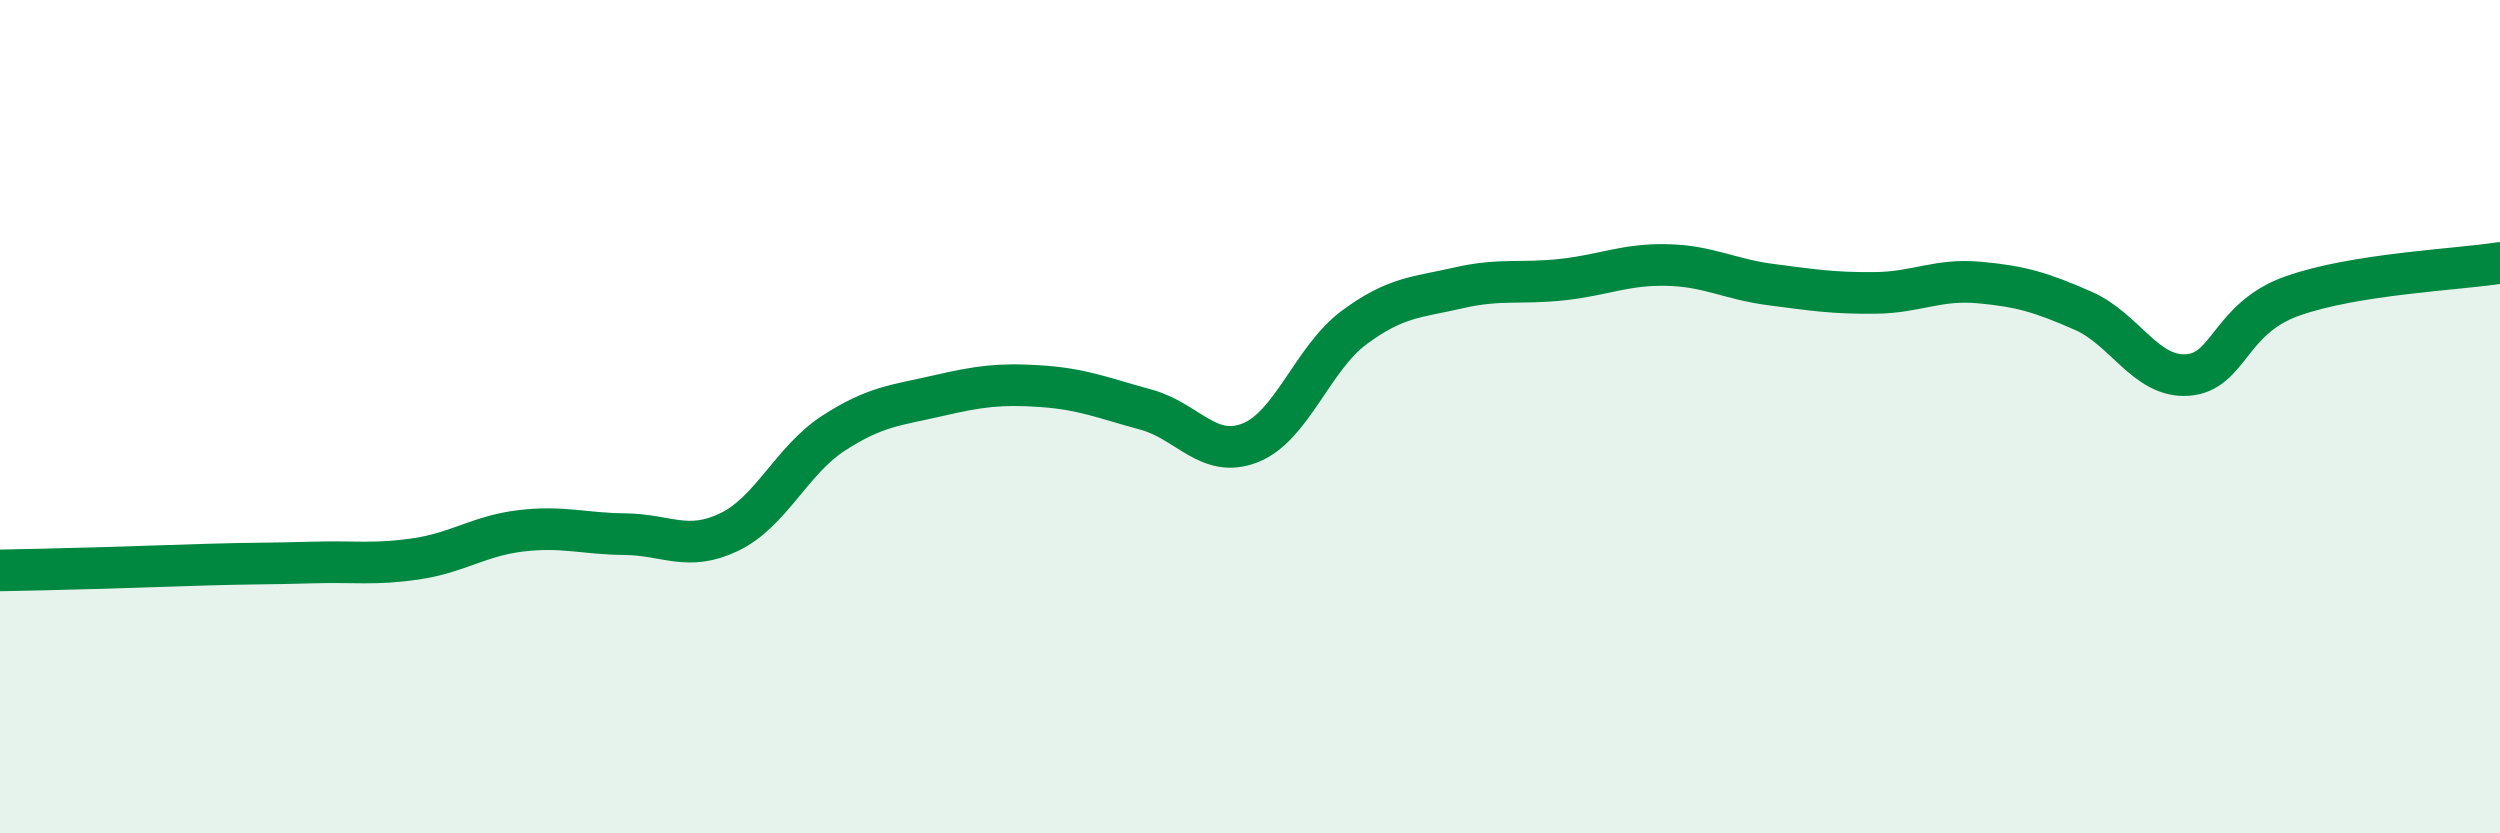 
    <svg width="60" height="20" viewBox="0 0 60 20" xmlns="http://www.w3.org/2000/svg">
      <path
        d="M 0,13.69 C 0.5,13.68 1.5,13.66 2.5,13.63 C 3.5,13.6 4,13.58 5,13.55 C 6,13.52 6.5,13.53 7.5,13.5 C 8.5,13.47 9,13.56 10,13.41 C 11,13.26 11.5,12.86 12.5,12.74 C 13.5,12.62 14,12.81 15,12.82 C 16,12.83 16.5,13.25 17.5,12.77 C 18.5,12.29 19,11.05 20,10.4 C 21,9.75 21.5,9.73 22.5,9.5 C 23.5,9.27 24,9.2 25,9.27 C 26,9.34 26.5,9.56 27.5,9.83 C 28.5,10.1 29,11.02 30,10.63 C 31,10.24 31.5,8.6 32.5,7.86 C 33.5,7.12 34,7.14 35,6.91 C 36,6.68 36.5,6.82 37.5,6.71 C 38.5,6.6 39,6.34 40,6.36 C 41,6.38 41.5,6.7 42.5,6.83 C 43.5,6.96 44,7.04 45,7.03 C 46,7.02 46.5,6.69 47.5,6.78 C 48.5,6.87 49,7.02 50,7.46 C 51,7.9 51.5,9.07 52.5,9 C 53.5,8.93 53.5,7.65 55,7.11 C 56.5,6.57 59,6.47 60,6.31L60 20L0 20Z"
        fill="#008740"
        opacity="0.1"
        stroke-linecap="round"
        stroke-linejoin="round"
      />
      <path
        d="M 0,13.69 C 0.5,13.68 1.5,13.66 2.5,13.63 C 3.5,13.6 4,13.58 5,13.55 C 6,13.52 6.5,13.53 7.5,13.5 C 8.5,13.47 9,13.56 10,13.41 C 11,13.26 11.5,12.86 12.5,12.74 C 13.5,12.62 14,12.81 15,12.82 C 16,12.83 16.5,13.25 17.5,12.77 C 18.5,12.29 19,11.05 20,10.4 C 21,9.75 21.5,9.73 22.5,9.5 C 23.5,9.27 24,9.2 25,9.27 C 26,9.34 26.5,9.56 27.5,9.83 C 28.5,10.1 29,11.02 30,10.63 C 31,10.24 31.5,8.6 32.5,7.86 C 33.5,7.12 34,7.14 35,6.91 C 36,6.68 36.5,6.82 37.5,6.71 C 38.5,6.6 39,6.34 40,6.36 C 41,6.38 41.5,6.7 42.5,6.83 C 43.5,6.96 44,7.04 45,7.03 C 46,7.02 46.5,6.69 47.5,6.78 C 48.5,6.87 49,7.02 50,7.46 C 51,7.9 51.5,9.07 52.5,9 C 53.5,8.93 53.5,7.65 55,7.11 C 56.5,6.57 59,6.47 60,6.31"
        stroke="#008740"
        stroke-width="1"
        fill="none"
        stroke-linecap="round"
        stroke-linejoin="round"
      />
    </svg>
  